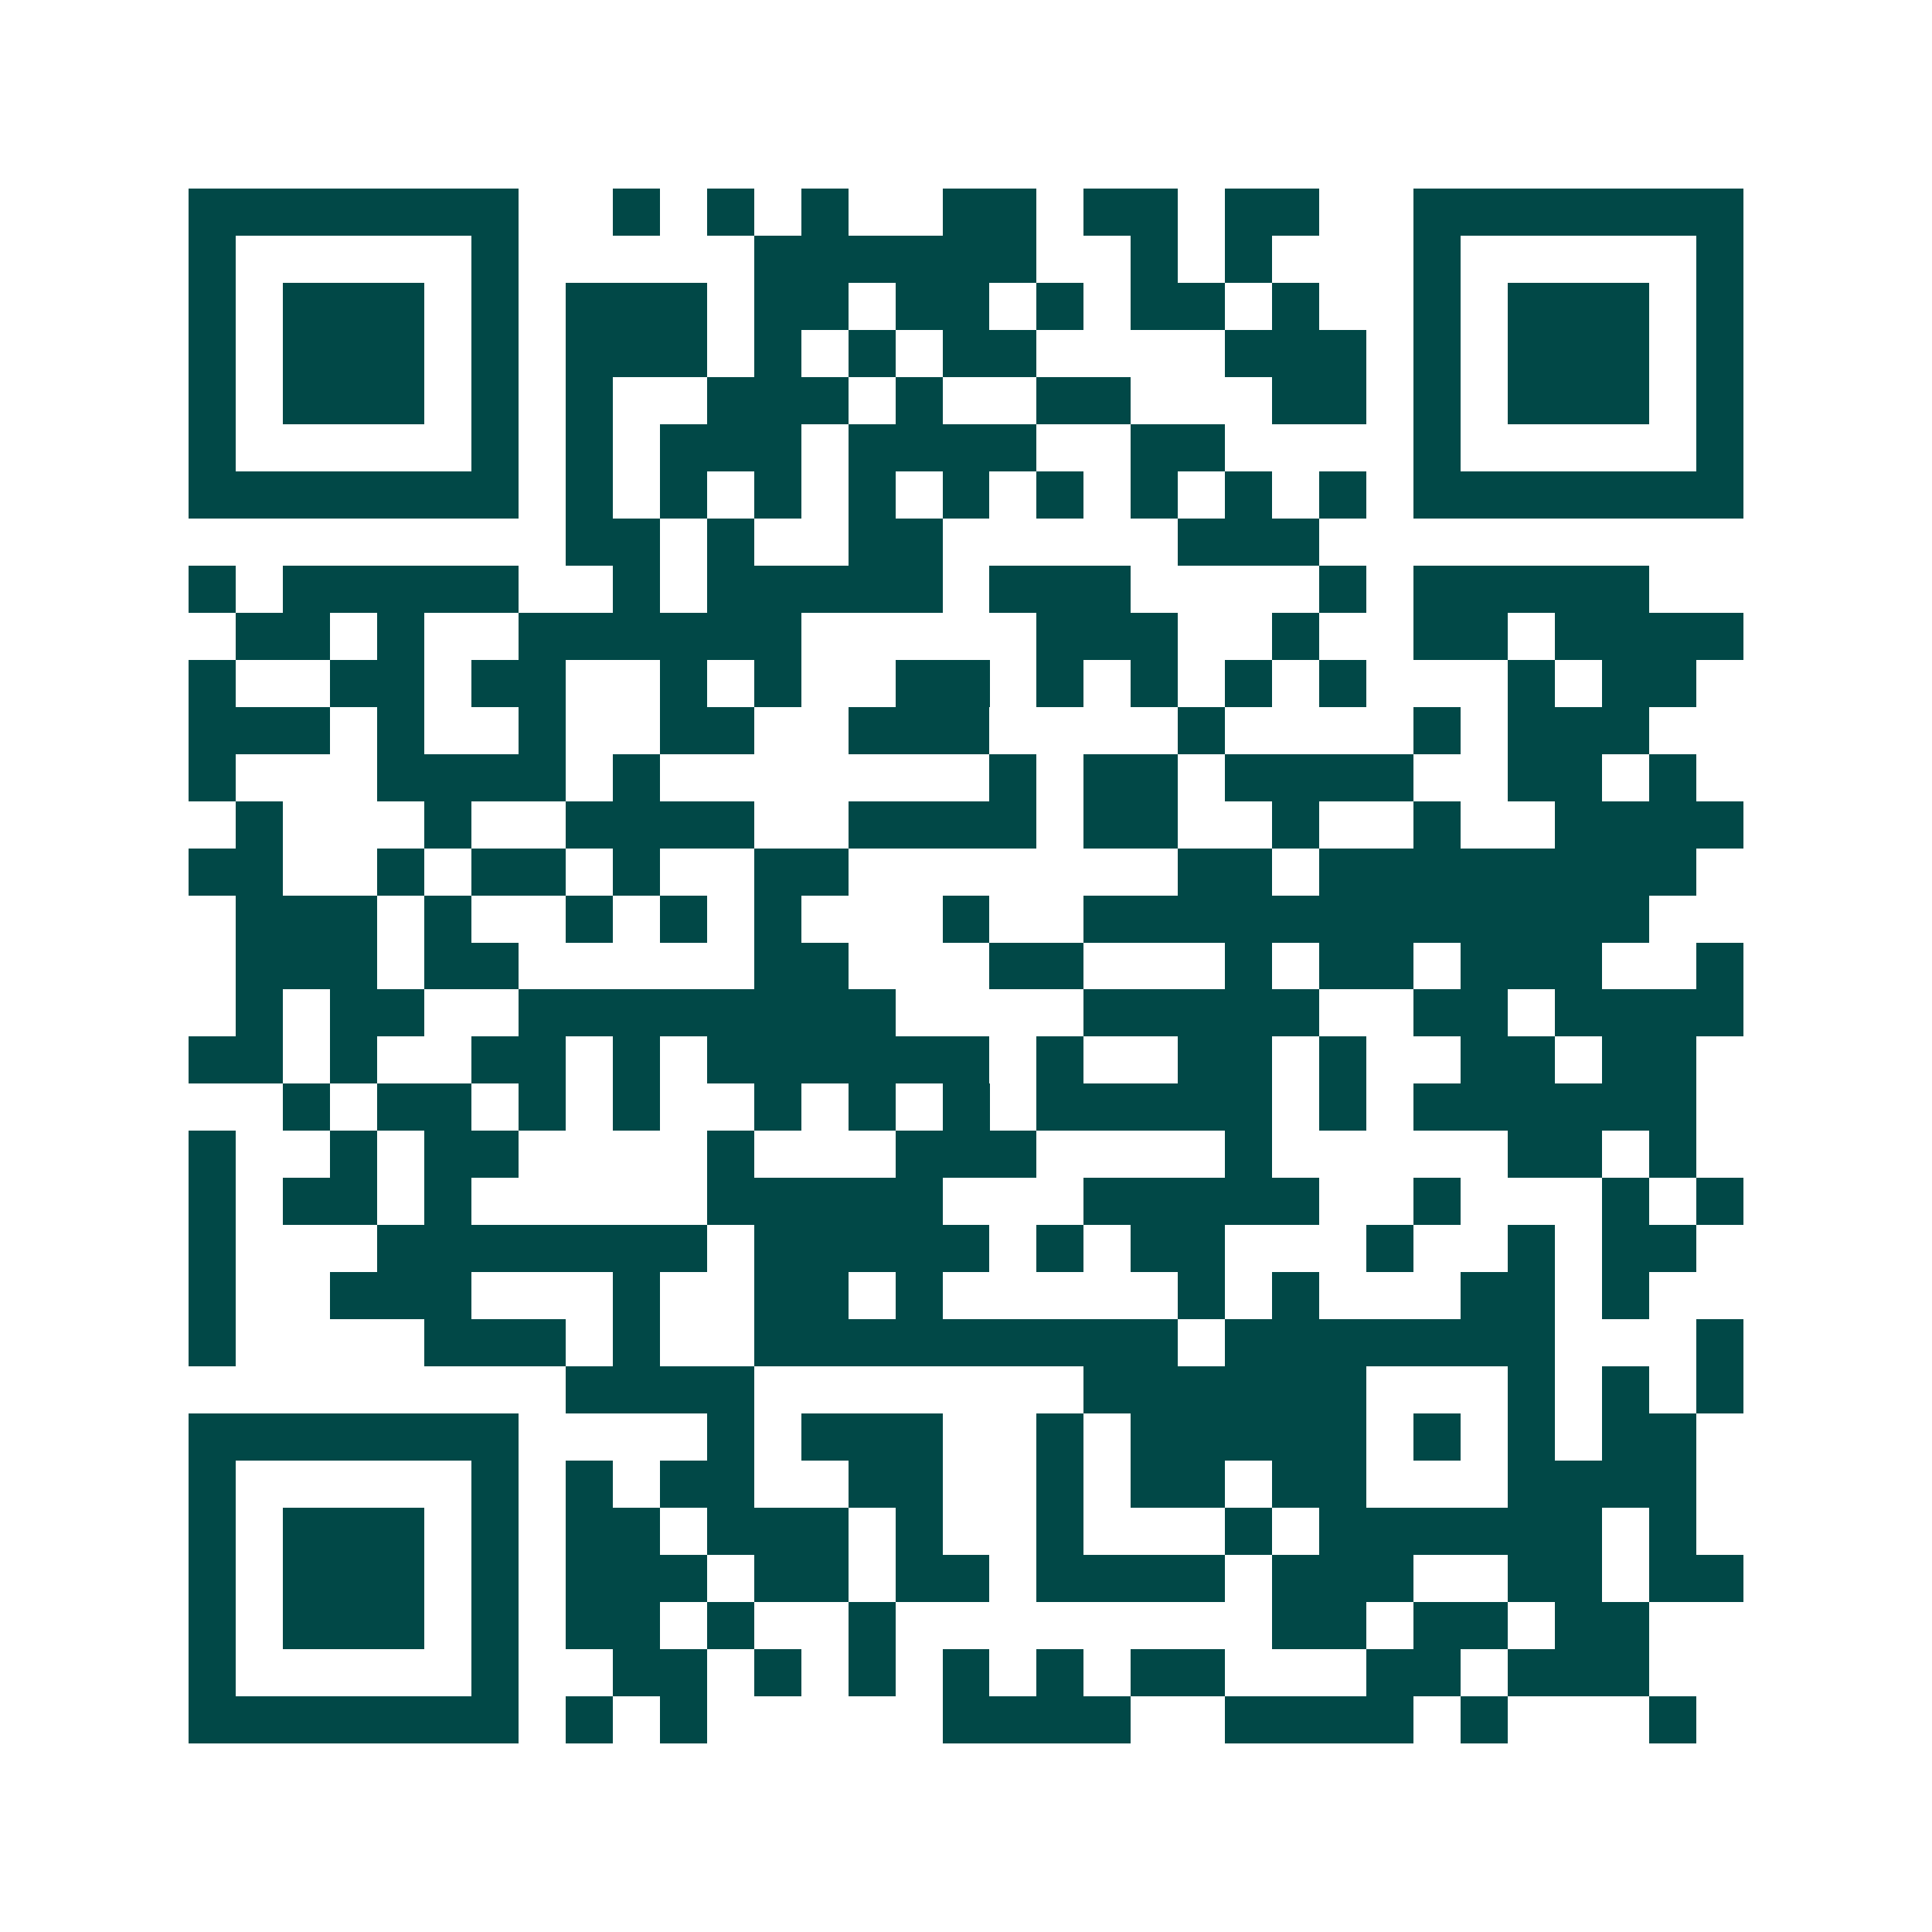 <svg xmlns="http://www.w3.org/2000/svg" width="200" height="200" viewBox="0 0 41 41" shape-rendering="crispEdges"><path fill="#ffffff" d="M0 0h41v41H0z"/><path stroke="#014847" d="M4 4.5h7m2 0h1m1 0h1m1 0h1m2 0h2m1 0h2m1 0h2m2 0h7M4 5.5h1m5 0h1m5 0h6m2 0h1m1 0h1m3 0h1m5 0h1M4 6.5h1m1 0h3m1 0h1m1 0h3m1 0h2m1 0h2m1 0h1m1 0h2m1 0h1m2 0h1m1 0h3m1 0h1M4 7.5h1m1 0h3m1 0h1m1 0h3m1 0h1m1 0h1m1 0h2m4 0h3m1 0h1m1 0h3m1 0h1M4 8.5h1m1 0h3m1 0h1m1 0h1m2 0h3m1 0h1m2 0h2m3 0h2m1 0h1m1 0h3m1 0h1M4 9.5h1m5 0h1m1 0h1m1 0h3m1 0h4m2 0h2m4 0h1m5 0h1M4 10.5h7m1 0h1m1 0h1m1 0h1m1 0h1m1 0h1m1 0h1m1 0h1m1 0h1m1 0h1m1 0h7M12 11.5h2m1 0h1m2 0h2m5 0h3M4 12.5h1m1 0h5m2 0h1m1 0h5m1 0h3m4 0h1m1 0h5M5 13.5h2m1 0h1m2 0h6m5 0h3m2 0h1m2 0h2m1 0h4M4 14.5h1m2 0h2m1 0h2m2 0h1m1 0h1m2 0h2m1 0h1m1 0h1m1 0h1m1 0h1m3 0h1m1 0h2M4 15.5h3m1 0h1m2 0h1m2 0h2m2 0h3m4 0h1m4 0h1m1 0h3M4 16.5h1m3 0h4m1 0h1m7 0h1m1 0h2m1 0h4m2 0h2m1 0h1M5 17.5h1m3 0h1m2 0h4m2 0h4m1 0h2m2 0h1m2 0h1m2 0h4M4 18.5h2m2 0h1m1 0h2m1 0h1m2 0h2m7 0h2m1 0h8M5 19.5h3m1 0h1m2 0h1m1 0h1m1 0h1m3 0h1m2 0h12M5 20.5h3m1 0h2m5 0h2m3 0h2m3 0h1m1 0h2m1 0h3m2 0h1M5 21.5h1m1 0h2m2 0h8m4 0h5m2 0h2m1 0h4M4 22.5h2m1 0h1m2 0h2m1 0h1m1 0h6m1 0h1m2 0h2m1 0h1m2 0h2m1 0h2M6 23.5h1m1 0h2m1 0h1m1 0h1m2 0h1m1 0h1m1 0h1m1 0h5m1 0h1m1 0h6M4 24.5h1m2 0h1m1 0h2m4 0h1m3 0h3m4 0h1m5 0h2m1 0h1M4 25.5h1m1 0h2m1 0h1m5 0h5m3 0h5m2 0h1m3 0h1m1 0h1M4 26.5h1m3 0h7m1 0h5m1 0h1m1 0h2m3 0h1m2 0h1m1 0h2M4 27.5h1m2 0h3m3 0h1m2 0h2m1 0h1m5 0h1m1 0h1m3 0h2m1 0h1M4 28.5h1m4 0h3m1 0h1m2 0h9m1 0h7m3 0h1M12 29.5h4m7 0h6m3 0h1m1 0h1m1 0h1M4 30.5h7m4 0h1m1 0h3m2 0h1m1 0h5m1 0h1m1 0h1m1 0h2M4 31.5h1m5 0h1m1 0h1m1 0h2m2 0h2m2 0h1m1 0h2m1 0h2m3 0h4M4 32.5h1m1 0h3m1 0h1m1 0h2m1 0h3m1 0h1m2 0h1m3 0h1m1 0h6m1 0h1M4 33.5h1m1 0h3m1 0h1m1 0h3m1 0h2m1 0h2m1 0h4m1 0h3m2 0h2m1 0h2M4 34.5h1m1 0h3m1 0h1m1 0h2m1 0h1m2 0h1m8 0h2m1 0h2m1 0h2M4 35.5h1m5 0h1m2 0h2m1 0h1m1 0h1m1 0h1m1 0h1m1 0h2m3 0h2m1 0h3M4 36.5h7m1 0h1m1 0h1m5 0h4m2 0h4m1 0h1m3 0h1"/></svg>
